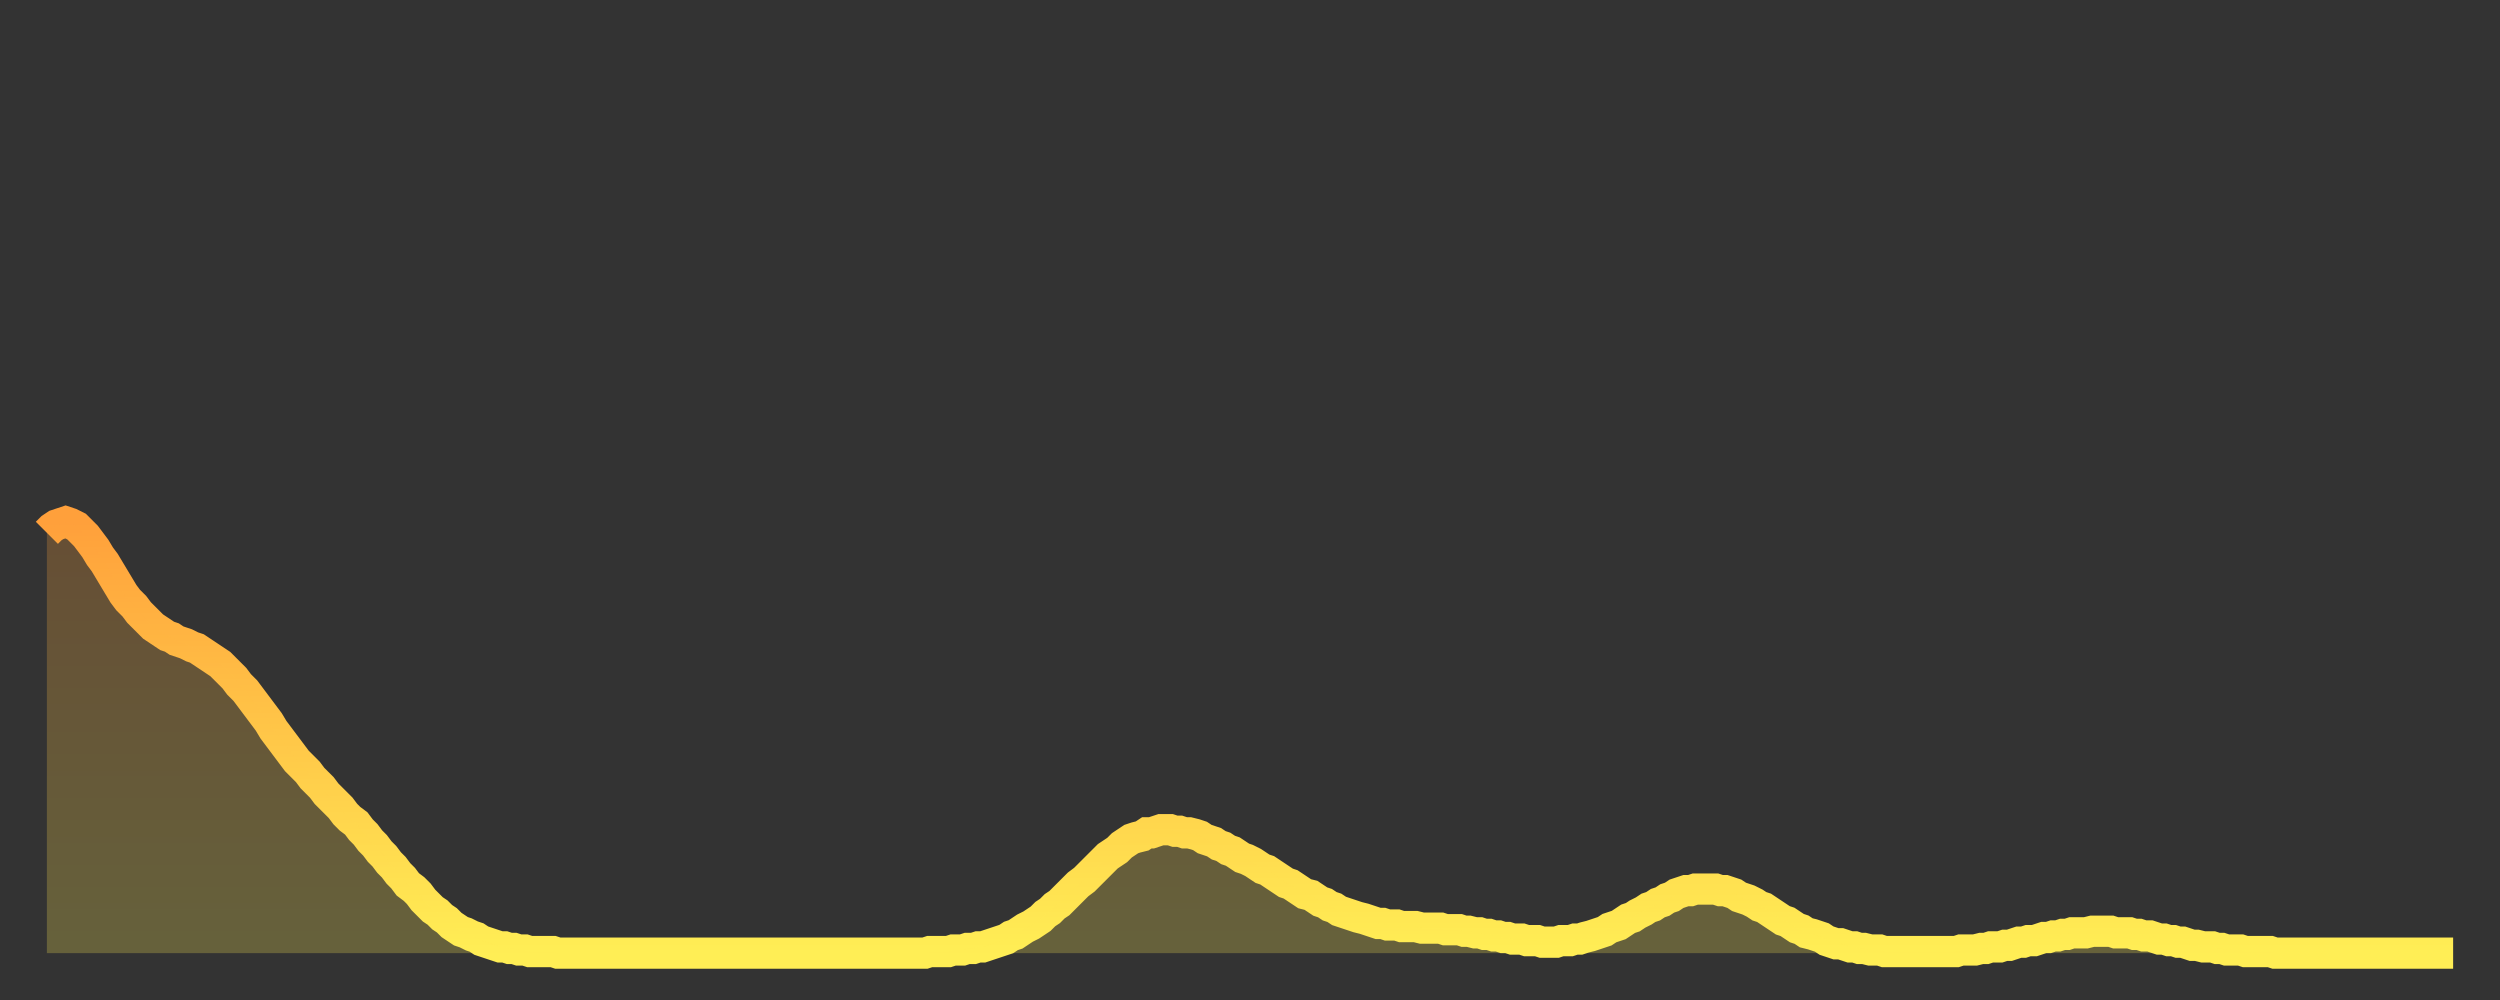 <?xml version="1.0" encoding="utf-8" ?>
<svg baseProfile="full" height="64" version="1.1" width="160" xmlns="http://www.w3.org/2000/svg" xmlns:ev="http://www.w3.org/2001/xml-events" xmlns:xlink="http://www.w3.org/1999/xlink"><rect width="100%" height="100%" fill="#333333" stroke="none"/><defs><linearGradient id="id3913526" x1="0" x2="0" y1="0" y2="1"><stop offset="0%" stop-color="#ffa03b" /><stop offset="50%" stop-color="#ffc748" /><stop offset="100%" stop-color="#ffee55" /></linearGradient></defs><g transform="translate(3,3)"><g><path d="M 0.0 31.1 0.3 30.8 0.6 30.6 0.9 30.5 1.2 30.4 1.5 30.5 1.9 30.7 2.2 31.0 2.5 31.3 2.8 31.7 3.1 32.1 3.4 32.6 3.7 33.0 4.0 33.5 4.3 34.0 4.6 34.5 4.9 35.0 5.2 35.4 5.6 35.8 5.9 36.2 6.2 36.5 6.5 36.8 6.8 37.1 7.1 37.3 7.4 37.5 7.7 37.7 8.0 37.8 8.3 38.0 8.6 38.1 8.9 38.2 9.3 38.4 9.6 38.5 9.9 38.7 10.2 38.9 10.5 39.1 10.8 39.3 11.1 39.5 11.4 39.8 11.7 40.1 12.0 40.4 12.3 40.8 12.7 41.2 13.0 41.6 13.3 42.0 13.6 42.4 13.9 42.8 14.2 43.2 14.5 43.7 14.8 44.1 15.1 44.5 15.4 44.9 15.7 45.3 16.0 45.7 16.4 46.1 16.7 46.4 17.0 46.8 17.3 47.1 17.6 47.4 17.9 47.8 18.2 48.1 18.5 48.4 18.8 48.7 19.1 49.1 19.4 49.4 19.8 49.7 20.1 50.1 20.4 50.4 20.7 50.8 21.0 51.1 21.3 51.5 21.6 51.8 21.9 52.2 22.2 52.5 22.5 52.9 22.8 53.2 23.1 53.6 23.5 53.9 23.8 54.2 24.1 54.6 24.4 54.9 24.7 55.2 25.0 55.4 25.3 55.7 25.6 55.9 25.9 56.2 26.2 56.4 26.5 56.6 26.8 56.7 27.2 56.9 27.5 57.0 27.8 57.2 28.1 57.3 28.4 57.4 28.7 57.5 29.0 57.6 29.3 57.6 29.6 57.7 29.9 57.7 30.2 57.8 30.6 57.8 30.9 57.9 31.2 57.9 31.5 57.9 31.8 57.9 32.1 57.9 32.4 57.9 32.7 58.0 33.0 58.0 33.3 58.0 33.6 58.0 33.9 58.0 34.3 58.0 34.6 58.0 34.9 58.0 35.2 58.0 35.5 58.0 35.8 58.0 36.1 58.0 36.4 58.0 36.7 58.0 37.0 58.0 37.3 58.0 37.7 58.0 38.0 58.0 38.3 58.0 38.6 58.0 38.9 58.0 39.2 58.0 39.5 58.0 39.8 58.0 40.1 58.0 40.4 58.0 40.7 58.0 41.0 58.0 41.4 58.0 41.7 58.0 42.0 58.0 42.3 58.0 42.6 58.0 42.9 58.0 43.2 58.0 43.5 58.0 43.8 58.0 44.1 58.0 44.4 58.0 44.7 58.0 45.1 58.0 45.4 58.0 45.7 58.0 46.0 58.0 46.3 58.0 46.6 58.0 46.9 58.0 47.2 58.0 47.5 58.0 47.8 58.0 48.1 58.0 48.5 58.0 48.8 58.0 49.1 58.0 49.4 58.0 49.7 58.0 50.0 58.0 50.3 58.0 50.6 58.0 50.9 58.0 51.2 58.0 51.5 58.0 51.8 58.0 52.2 58.0 52.5 58.0 52.8 58.0 53.1 58.0 53.4 58.0 53.7 58.0 54.0 58.0 54.3 58.0 54.6 58.0 54.9 58.0 55.2 58.0 55.6 58.0 55.9 58.0 56.2 58.0 56.5 57.9 56.8 57.9 57.1 57.9 57.4 57.9 57.7 57.9 58.0 57.8 58.3 57.8 58.6 57.8 58.9 57.7 59.3 57.7 59.6 57.6 59.9 57.6 60.2 57.5 60.5 57.4 60.8 57.3 61.1 57.2 61.4 57.1 61.7 56.9 62.0 56.8 62.3 56.6 62.6 56.4 63.0 56.2 63.3 56.0 63.6 55.8 63.9 55.5 64.2 55.3 64.5 55.0 64.8 54.8 65.1 54.5 65.4 54.2 65.7 53.9 66.0 53.6 66.4 53.3 66.7 53.0 67.0 52.7 67.3 52.4 67.6 52.1 67.9 51.8 68.2 51.6 68.5 51.4 68.8 51.1 69.1 50.9 69.4 50.7 69.7 50.6 70.1 50.5 70.4 50.3 70.7 50.3 71.0 50.2 71.3 50.1 71.6 50.1 71.9 50.1 72.2 50.2 72.5 50.2 72.8 50.3 73.1 50.3 73.5 50.4 73.8 50.5 74.1 50.7 74.4 50.8 74.7 50.9 75.0 51.1 75.3 51.2 75.6 51.4 75.9 51.5 76.2 51.7 76.5 51.9 76.8 52.0 77.2 52.2 77.5 52.4 77.8 52.6 78.1 52.7 78.4 52.9 78.7 53.1 79.0 53.3 79.3 53.5 79.6 53.6 79.9 53.8 80.2 54.0 80.5 54.2 80.9 54.3 81.2 54.5 81.5 54.7 81.8 54.8 82.1 55.0 82.4 55.1 82.7 55.3 83.0 55.4 83.3 55.5 83.6 55.6 83.9 55.7 84.3 55.8 84.6 55.9 84.9 56.0 85.2 56.1 85.5 56.1 85.8 56.2 86.1 56.2 86.4 56.2 86.7 56.3 87.0 56.3 87.3 56.3 87.6 56.3 88.0 56.4 88.3 56.4 88.6 56.4 88.9 56.4 89.2 56.4 89.5 56.5 89.8 56.5 90.1 56.5 90.4 56.5 90.7 56.6 91.0 56.6 91.4 56.7 91.7 56.7 92.0 56.8 92.3 56.8 92.6 56.9 92.9 56.9 93.2 57.0 93.5 57.0 93.8 57.1 94.1 57.1 94.4 57.1 94.7 57.2 95.1 57.2 95.4 57.2 95.7 57.3 96.0 57.3 96.3 57.3 96.6 57.3 96.9 57.2 97.2 57.2 97.5 57.2 97.8 57.1 98.1 57.1 98.4 57.0 98.8 56.9 99.1 56.8 99.4 56.7 99.7 56.6 100.0 56.4 100.3 56.3 100.6 56.2 100.9 56.0 101.2 55.8 101.5 55.7 101.8 55.5 102.2 55.3 102.5 55.1 102.8 55.0 103.1 54.8 103.4 54.7 103.7 54.5 104.0 54.4 104.3 54.2 104.6 54.1 104.9 54.0 105.2 54.0 105.5 53.9 105.9 53.9 106.2 53.9 106.5 53.9 106.8 53.9 107.1 54.0 107.4 54.0 107.7 54.1 108.0 54.2 108.3 54.4 108.6 54.5 108.9 54.6 109.3 54.8 109.6 55.0 109.9 55.1 110.2 55.3 110.5 55.5 110.8 55.7 111.1 55.9 111.4 56.0 111.7 56.2 112.0 56.4 112.3 56.5 112.6 56.7 113.0 56.8 113.3 56.9 113.6 57.0 113.9 57.2 114.2 57.3 114.5 57.4 114.8 57.4 115.1 57.5 115.4 57.6 115.7 57.6 116.0 57.7 116.3 57.7 116.7 57.8 117.0 57.8 117.3 57.8 117.6 57.9 117.9 57.9 118.2 57.9 118.5 57.9 118.8 57.9 119.1 57.9 119.4 57.9 119.7 57.9 120.1 57.9 120.4 57.9 120.7 57.9 121.0 57.9 121.3 57.9 121.6 57.9 121.9 57.9 122.2 57.9 122.5 57.8 122.8 57.8 123.1 57.8 123.4 57.8 123.8 57.7 124.1 57.7 124.4 57.6 124.7 57.6 125.0 57.6 125.3 57.5 125.6 57.5 125.9 57.4 126.2 57.3 126.5 57.3 126.8 57.2 127.2 57.2 127.5 57.1 127.8 57.0 128.1 57.0 128.4 56.9 128.7 56.9 129.0 56.8 129.3 56.8 129.6 56.7 129.9 56.7 130.2 56.7 130.5 56.7 130.9 56.6 131.2 56.6 131.5 56.6 131.8 56.6 132.1 56.6 132.4 56.7 132.7 56.7 133.0 56.7 133.3 56.7 133.6 56.8 133.9 56.8 134.2 56.9 134.6 56.9 134.9 57.0 135.2 57.1 135.5 57.1 135.8 57.2 136.1 57.2 136.4 57.3 136.7 57.3 137.0 57.4 137.3 57.5 137.6 57.5 138.0 57.6 138.3 57.6 138.6 57.6 138.9 57.7 139.2 57.7 139.5 57.8 139.8 57.8 140.1 57.8 140.4 57.8 140.7 57.9 141.0 57.9 141.3 57.9 141.7 57.9 142.0 57.9 142.3 57.9 142.6 58.0 142.9 58.0 143.2 58.0 143.5 58.0 143.8 58.0 144.1 58.0 144.4 58.0 144.7 58.0 145.1 58.0 145.4 58.0 145.7 58.0 146.0 58.0 146.3 58.0 146.6 58.0 146.9 58.0 147.2 58.0 147.5 58.0 147.8 58.0 148.1 58.0 148.4 58.0 148.8 58.0 149.1 58.0 149.4 58.0 149.7 58.0 150.0 58.0 150.3 58.0 150.6 58.0 150.9 58.0 151.2 58.0 151.5 58.0 151.8 58.0 152.1 58.0 152.5 58.0 152.8 58.0 153.1 58.0 153.4 58.0 153.7 58.0 154.0 58.0" fill="none" id="graph-curve" opacity="1" stroke="url(#id3913526)" stroke-width="2" /><path d="M 0 58 L 0.0 31.1 0.3 30.8 0.6 30.6 0.9 30.5 1.2 30.4 1.5 30.5 1.9 30.7 2.2 31.0 2.5 31.3 2.8 31.7 3.1 32.1 3.4 32.6 3.7 33.0 4.0 33.5 4.3 34.0 4.6 34.5 4.9 35.0 5.2 35.4 5.6 35.8 5.9 36.2 6.2 36.5 6.5 36.8 6.8 37.1 7.1 37.3 7.4 37.5 7.7 37.7 8.0 37.8 8.3 38.0 8.6 38.1 8.9 38.2 9.3 38.4 9.6 38.5 9.9 38.7 10.2 38.9 10.5 39.1 10.8 39.3 11.1 39.5 11.4 39.8 11.7 40.1 12.0 40.4 12.3 40.8 12.7 41.2 13.0 41.6 13.3 42.0 13.6 42.4 13.9 42.8 14.2 43.2 14.5 43.7 14.8 44.1 15.1 44.5 15.4 44.9 15.7 45.3 16.0 45.7 16.4 46.1 16.7 46.4 17.0 46.8 17.3 47.1 17.6 47.4 17.9 47.8 18.2 48.1 18.5 48.4 18.8 48.7 19.1 49.1 19.4 49.4 19.8 49.7 20.1 50.1 20.4 50.4 20.7 50.8 21.0 51.1 21.3 51.5 21.6 51.8 21.9 52.2 22.2 52.5 22.5 52.9 22.8 53.2 23.1 53.6 23.5 53.9 23.8 54.2 24.1 54.6 24.4 54.9 24.7 55.2 25.0 55.4 25.3 55.7 25.6 55.9 25.9 56.2 26.2 56.4 26.5 56.6 26.8 56.7 27.2 56.9 27.5 57.0 27.8 57.2 28.1 57.3 28.4 57.4 28.7 57.5 29.0 57.6 29.3 57.6 29.6 57.7 29.9 57.7 30.2 57.8 30.6 57.8 30.9 57.9 31.2 57.9 31.5 57.9 31.8 57.9 32.1 57.9 32.4 57.9 32.7 58.0 33.0 58.0 33.3 58.0 33.6 58.0 33.9 58.0 34.3 58.0 34.6 58.0 34.9 58.0 35.2 58.0 35.5 58.0 35.8 58.0 36.1 58.0 36.4 58.0 36.7 58.0 37.0 58.0 37.3 58.0 37.7 58.0 38.0 58.0 38.3 58.0 38.6 58.0 38.9 58.0 39.2 58.0 39.5 58.0 39.8 58.0 40.1 58.0 40.4 58.0 40.7 58.0 41.0 58.0 41.4 58.0 41.7 58.0 42.0 58.0 42.3 58.0 42.6 58.0 42.9 58.0 43.2 58.0 43.5 58.0 43.8 58.0 44.1 58.0 44.4 58.0 44.7 58.0 45.1 58.0 45.4 58.0 45.7 58.0 46.0 58.0 46.3 58.0 46.6 58.0 46.9 58.0 47.2 58.0 47.5 58.0 47.8 58.0 48.1 58.0 48.5 58.0 48.8 58.0 49.1 58.0 49.4 58.0 49.7 58.0 50.0 58.0 50.3 58.0 50.6 58.0 50.9 58.0 51.2 58.0 51.5 58.0 51.8 58.0 52.2 58.0 52.5 58.0 52.8 58.0 53.1 58.0 53.4 58.0 53.7 58.0 54.0 58.0 54.3 58.0 54.6 58.0 54.9 58.0 55.2 58.0 55.6 58.0 55.9 58.0 56.2 58.0 56.5 57.9 56.8 57.9 57.1 57.9 57.4 57.9 57.7 57.9 58.0 57.8 58.3 57.8 58.6 57.8 58.9 57.7 59.3 57.7 59.6 57.6 59.9 57.6 60.2 57.5 60.5 57.4 60.8 57.3 61.1 57.2 61.4 57.1 61.7 56.9 62.0 56.8 62.3 56.6 62.6 56.4 63.0 56.2 63.3 56.0 63.6 55.8 63.9 55.5 64.2 55.3 64.5 55.0 64.8 54.8 65.1 54.5 65.4 54.2 65.7 53.9 66.0 53.6 66.4 53.3 66.7 53.0 67.0 52.7 67.3 52.4 67.6 52.1 67.9 51.8 68.2 51.6 68.5 51.4 68.8 51.1 69.1 50.9 69.4 50.7 69.7 50.6 70.1 50.5 70.4 50.3 70.7 50.3 71.0 50.2 71.3 50.1 71.6 50.1 71.9 50.1 72.2 50.2 72.5 50.2 72.8 50.3 73.1 50.3 73.5 50.4 73.8 50.5 74.1 50.7 74.4 50.8 74.7 50.9 75.0 51.1 75.3 51.2 75.6 51.4 75.9 51.5 76.2 51.7 76.5 51.9 76.8 52.0 77.2 52.2 77.5 52.4 77.8 52.6 78.1 52.7 78.4 52.9 78.7 53.1 79.0 53.3 79.3 53.5 79.6 53.6 79.9 53.8 80.2 54.0 80.5 54.2 80.9 54.3 81.2 54.5 81.5 54.7 81.8 54.8 82.1 55.0 82.4 55.1 82.7 55.3 83.0 55.4 83.3 55.5 83.6 55.6 83.9 55.7 84.3 55.8 84.6 55.9 84.9 56.0 85.2 56.1 85.5 56.1 85.8 56.2 86.1 56.2 86.4 56.2 86.7 56.3 87.0 56.3 87.3 56.3 87.6 56.3 88.0 56.4 88.3 56.4 88.6 56.4 88.9 56.4 89.2 56.4 89.5 56.5 89.8 56.5 90.1 56.5 90.4 56.5 90.7 56.6 91.0 56.6 91.4 56.7 91.7 56.7 92.0 56.8 92.3 56.8 92.6 56.9 92.9 56.9 93.2 57.0 93.5 57.0 93.8 57.1 94.1 57.1 94.4 57.1 94.7 57.2 95.1 57.2 95.4 57.2 95.7 57.3 96.0 57.3 96.3 57.3 96.6 57.3 96.9 57.2 97.2 57.2 97.5 57.2 97.8 57.1 98.1 57.1 98.4 57.0 98.8 56.9 99.1 56.8 99.4 56.7 99.7 56.6 100.0 56.4 100.3 56.3 100.6 56.2 100.9 56.0 101.2 55.8 101.5 55.7 101.8 55.5 102.2 55.3 102.5 55.1 102.8 55.0 103.1 54.8 103.4 54.7 103.7 54.5 104.0 54.4 104.3 54.2 104.6 54.1 104.9 54.0 105.2 54.0 105.5 53.9 105.9 53.9 106.2 53.9 106.5 53.9 106.8 53.9 107.1 54.0 107.4 54.0 107.7 54.1 108.0 54.2 108.3 54.4 108.6 54.5 108.9 54.6 109.3 54.8 109.6 55.0 109.9 55.1 110.2 55.3 110.5 55.5 110.8 55.7 111.1 55.9 111.4 56.0 111.7 56.2 112.0 56.4 112.3 56.5 112.6 56.7 113.0 56.8 113.3 56.9 113.6 57.0 113.9 57.2 114.2 57.3 114.5 57.4 114.8 57.4 115.1 57.5 115.4 57.6 115.7 57.6 116.0 57.7 116.3 57.7 116.7 57.8 117.0 57.8 117.3 57.8 117.6 57.9 117.9 57.9 118.2 57.9 118.5 57.9 118.8 57.9 119.1 57.9 119.4 57.9 119.7 57.9 120.1 57.9 120.4 57.9 120.7 57.9 121.0 57.9 121.3 57.9 121.6 57.9 121.9 57.9 122.2 57.9 122.5 57.8 122.8 57.8 123.1 57.8 123.4 57.8 123.8 57.7 124.1 57.7 124.4 57.6 124.7 57.6 125.0 57.6 125.3 57.5 125.6 57.5 125.9 57.4 126.2 57.3 126.5 57.3 126.8 57.2 127.2 57.2 127.5 57.1 127.8 57.0 128.1 57.0 128.4 56.9 128.7 56.9 129.0 56.8 129.3 56.8 129.6 56.7 129.9 56.7 130.2 56.7 130.5 56.7 130.9 56.6 131.2 56.6 131.5 56.6 131.8 56.6 132.1 56.6 132.4 56.7 132.7 56.7 133.0 56.7 133.3 56.7 133.6 56.8 133.9 56.8 134.2 56.9 134.6 56.9 134.9 57.0 135.2 57.1 135.5 57.1 135.8 57.2 136.1 57.2 136.4 57.3 136.7 57.3 137.0 57.4 137.3 57.5 137.6 57.5 138.0 57.6 138.3 57.6 138.6 57.6 138.9 57.7 139.2 57.7 139.5 57.8 139.8 57.8 140.1 57.8 140.4 57.8 140.7 57.9 141.0 57.9 141.3 57.9 141.7 57.9 142.0 57.9 142.3 57.9 142.6 58.0 142.9 58.0 143.2 58.0 143.5 58.0 143.8 58.0 144.1 58.0 144.4 58.0 144.7 58.0 145.1 58.0 145.4 58.0 145.7 58.0 146.0 58.0 146.3 58.0 146.6 58.0 146.9 58.0 147.2 58.0 147.5 58.0 147.8 58.0 148.1 58.0 148.4 58.0 148.8 58.0 149.1 58.0 149.4 58.0 149.7 58.0 150.0 58.0 150.3 58.0 150.6 58.0 150.9 58.0 151.2 58.0 151.5 58.0 151.8 58.0 152.1 58.0 152.5 58.0 152.8 58.0 153.1 58.0 153.4 58.0 153.7 58.0 154.0 58.0 154 58" fill="url(#id3913526)" fill-opacity=".25" id="graph-shadow" /></g></g></svg>